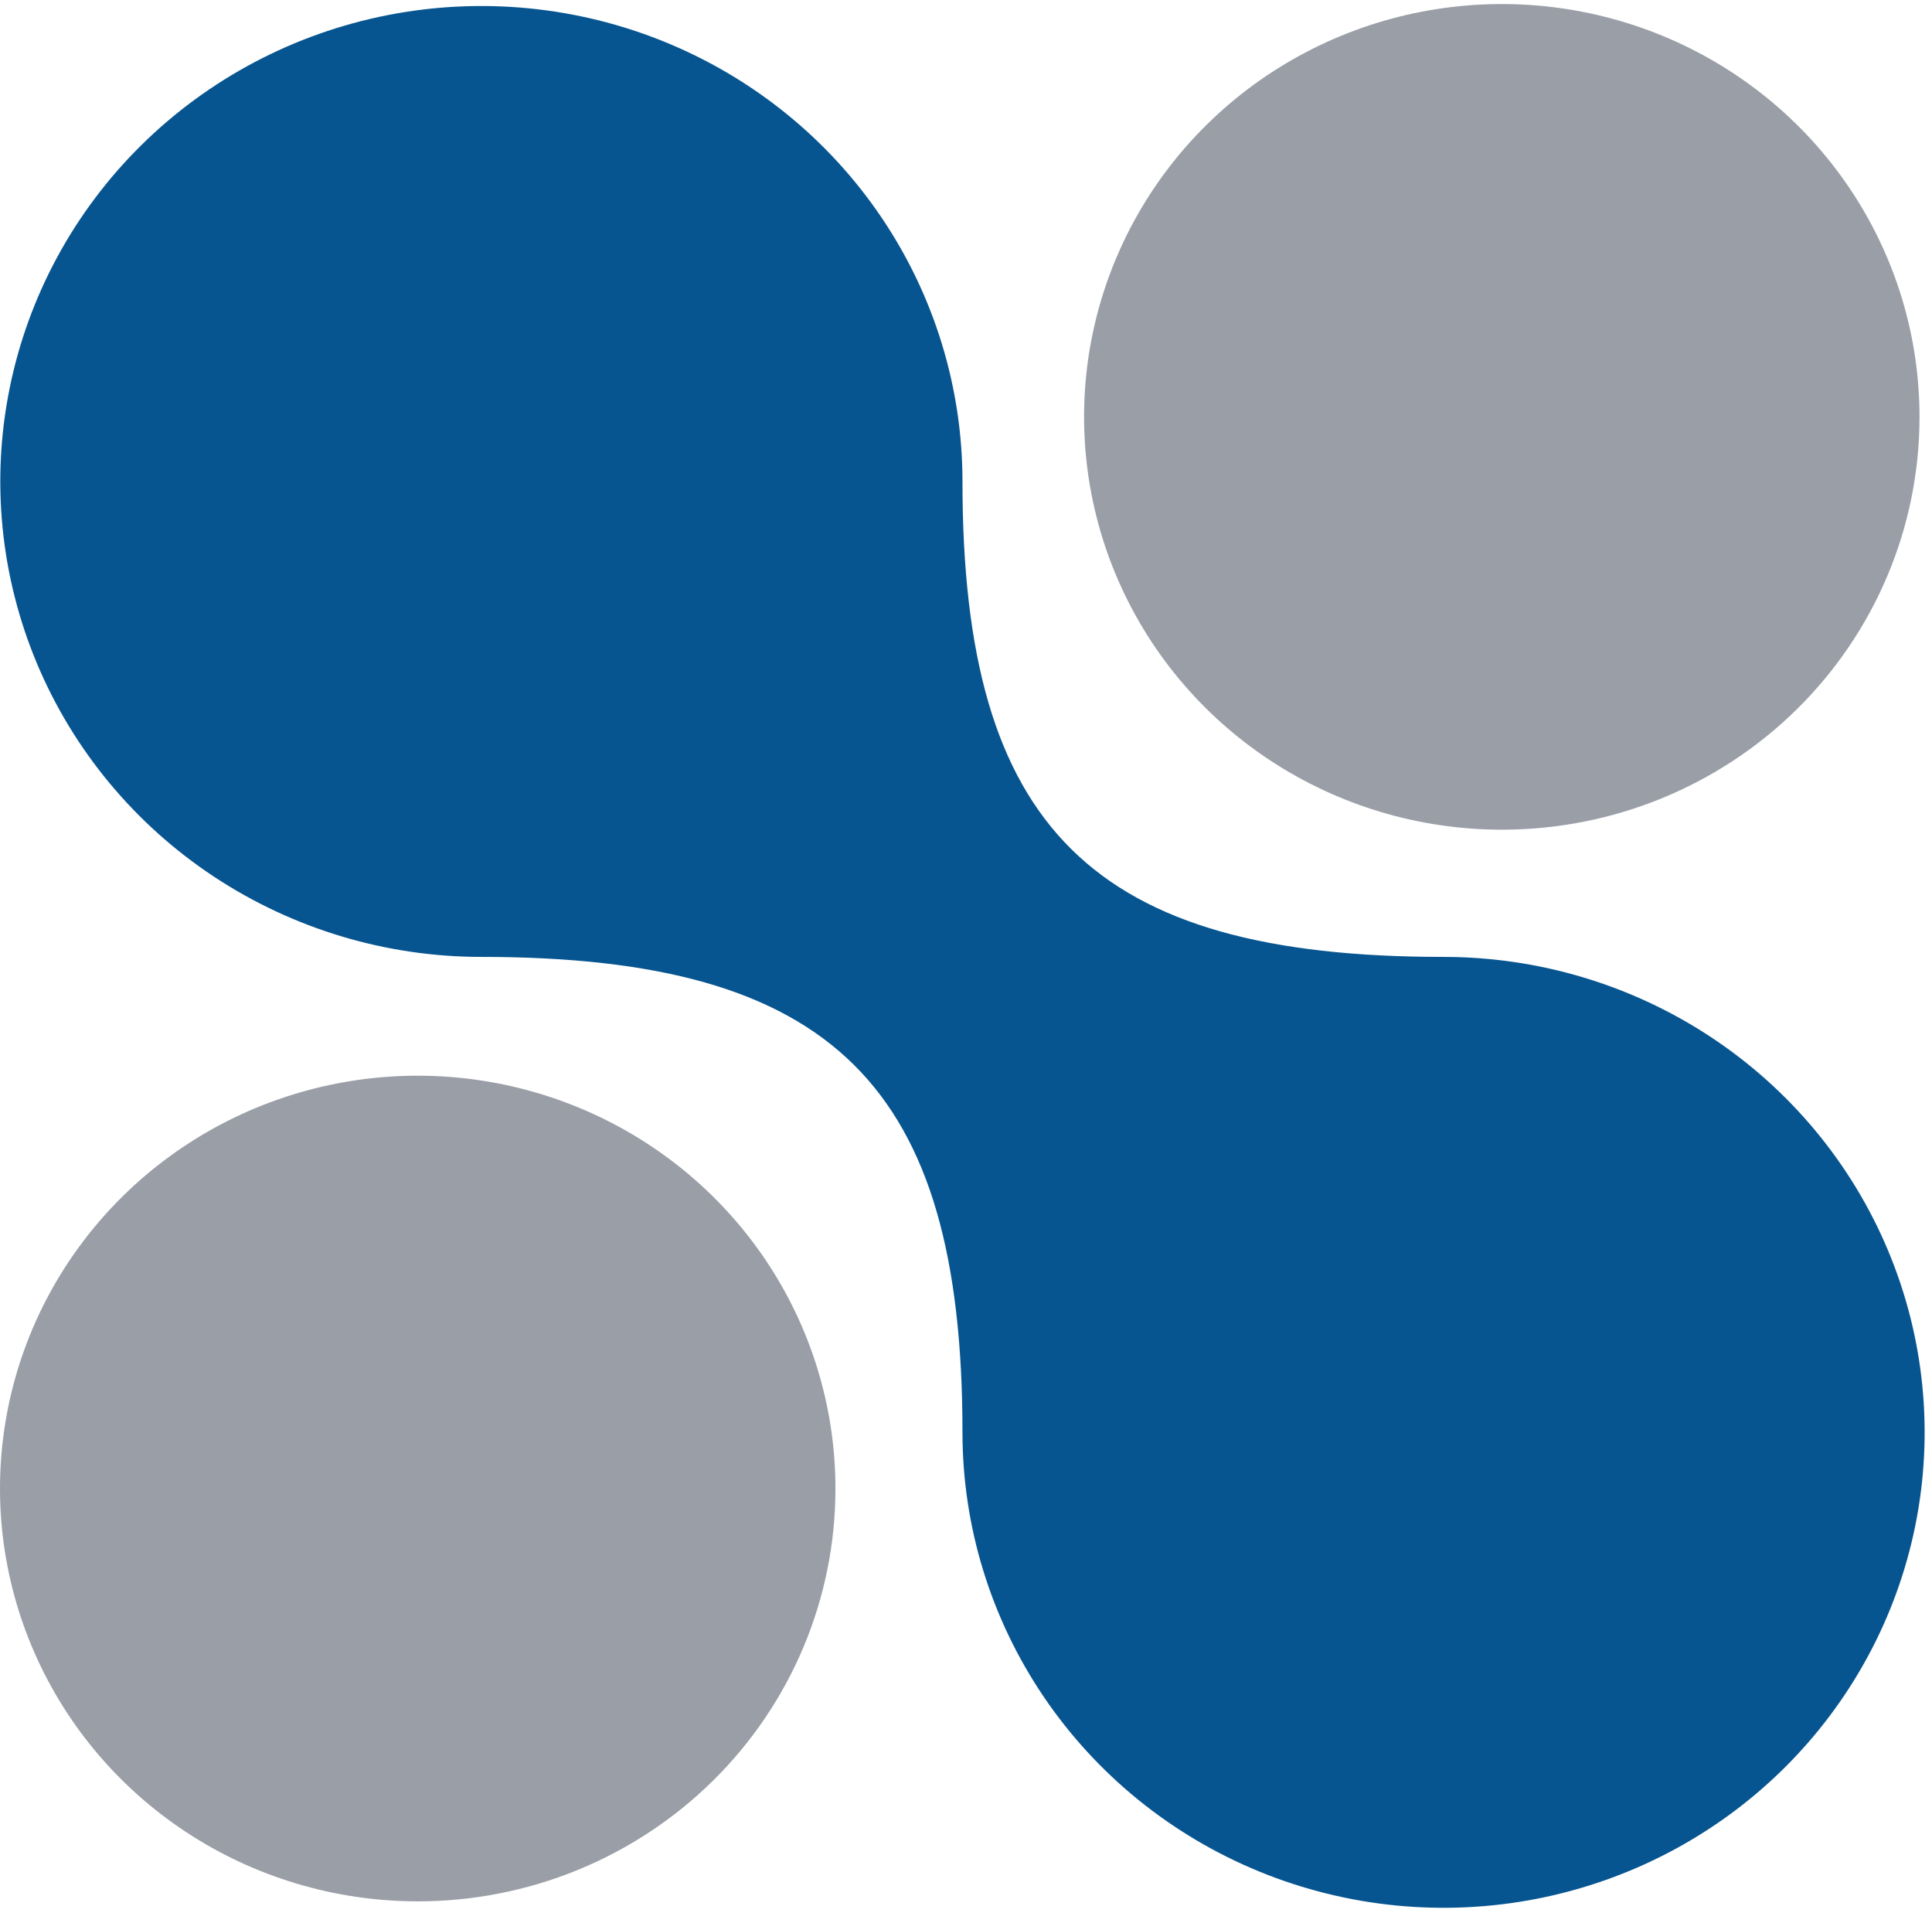 <?xml version="1.0" encoding="UTF-8"?> <svg xmlns="http://www.w3.org/2000/svg" width="203" height="201" viewBox="0 0 203 201" fill="none"><path d="M50.58 100.528C87.484 100.528 101.129 114.04 101.129 150.476C101.129 160.355 104.094 170.012 109.648 178.226C115.203 186.44 123.097 192.842 132.334 196.622C141.57 200.403 151.734 201.392 161.54 199.465C171.345 197.537 180.352 192.78 187.422 185.795C194.491 178.809 199.305 169.91 201.256 160.22C203.206 150.531 202.205 140.489 198.379 131.362C194.553 122.235 188.074 114.434 179.762 108.946C171.449 103.457 161.676 100.528 151.678 100.528C114.804 100.528 101.129 87.015 101.129 50.579C101.129 40.7 98.165 31.044 92.61 22.83C87.056 14.616 79.161 8.214 69.924 4.433C60.688 0.653 50.524 -0.336 40.719 1.591C30.913 3.518 21.906 8.275 14.837 15.261C7.767 22.246 2.953 31.146 1.003 40.835C-0.948 50.524 0.053 60.567 3.879 69.694C7.705 78.821 14.184 86.621 22.497 92.11C30.809 97.598 40.583 100.528 50.58 100.528V100.528Z" fill="#075590"></path><path d="M87.781 156.347C87.775 147.773 85.198 139.394 80.374 132.267C75.55 125.14 68.697 119.586 60.68 116.306C52.663 113.026 43.842 112.168 35.332 113.84C26.821 115.512 19.003 119.639 12.866 125.7C6.728 131.76 2.546 139.482 0.848 147.89C-0.849 156.299 0.013 165.015 3.327 172.939C6.64 180.863 12.257 187.639 19.466 192.41C26.675 197.181 35.154 199.734 43.831 199.746C49.603 199.757 55.321 198.643 60.657 196.467C65.993 194.29 70.841 191.094 74.924 187.062C79.007 183.031 82.245 178.242 84.451 172.971C86.658 167.7 87.789 162.051 87.781 156.347V156.347Z" fill="#9A9EA7"></path><path d="M201.687 43.941C201.717 35.356 199.167 26.955 194.361 19.803C189.555 12.651 182.709 7.07 174.69 3.765C166.671 0.461 157.84 -0.417 149.315 1.242C140.79 2.901 132.956 7.023 126.804 13.085C120.652 19.148 116.459 26.878 114.757 35.296C113.055 43.715 113.919 52.444 117.241 60.377C120.564 68.309 126.194 75.089 133.419 79.858C140.644 84.626 149.138 87.169 157.827 87.163C169.439 87.163 180.577 82.613 188.799 74.511C197.021 66.408 201.656 55.415 201.687 43.941V43.941Z" fill="#9A9EA7"></path></svg> 